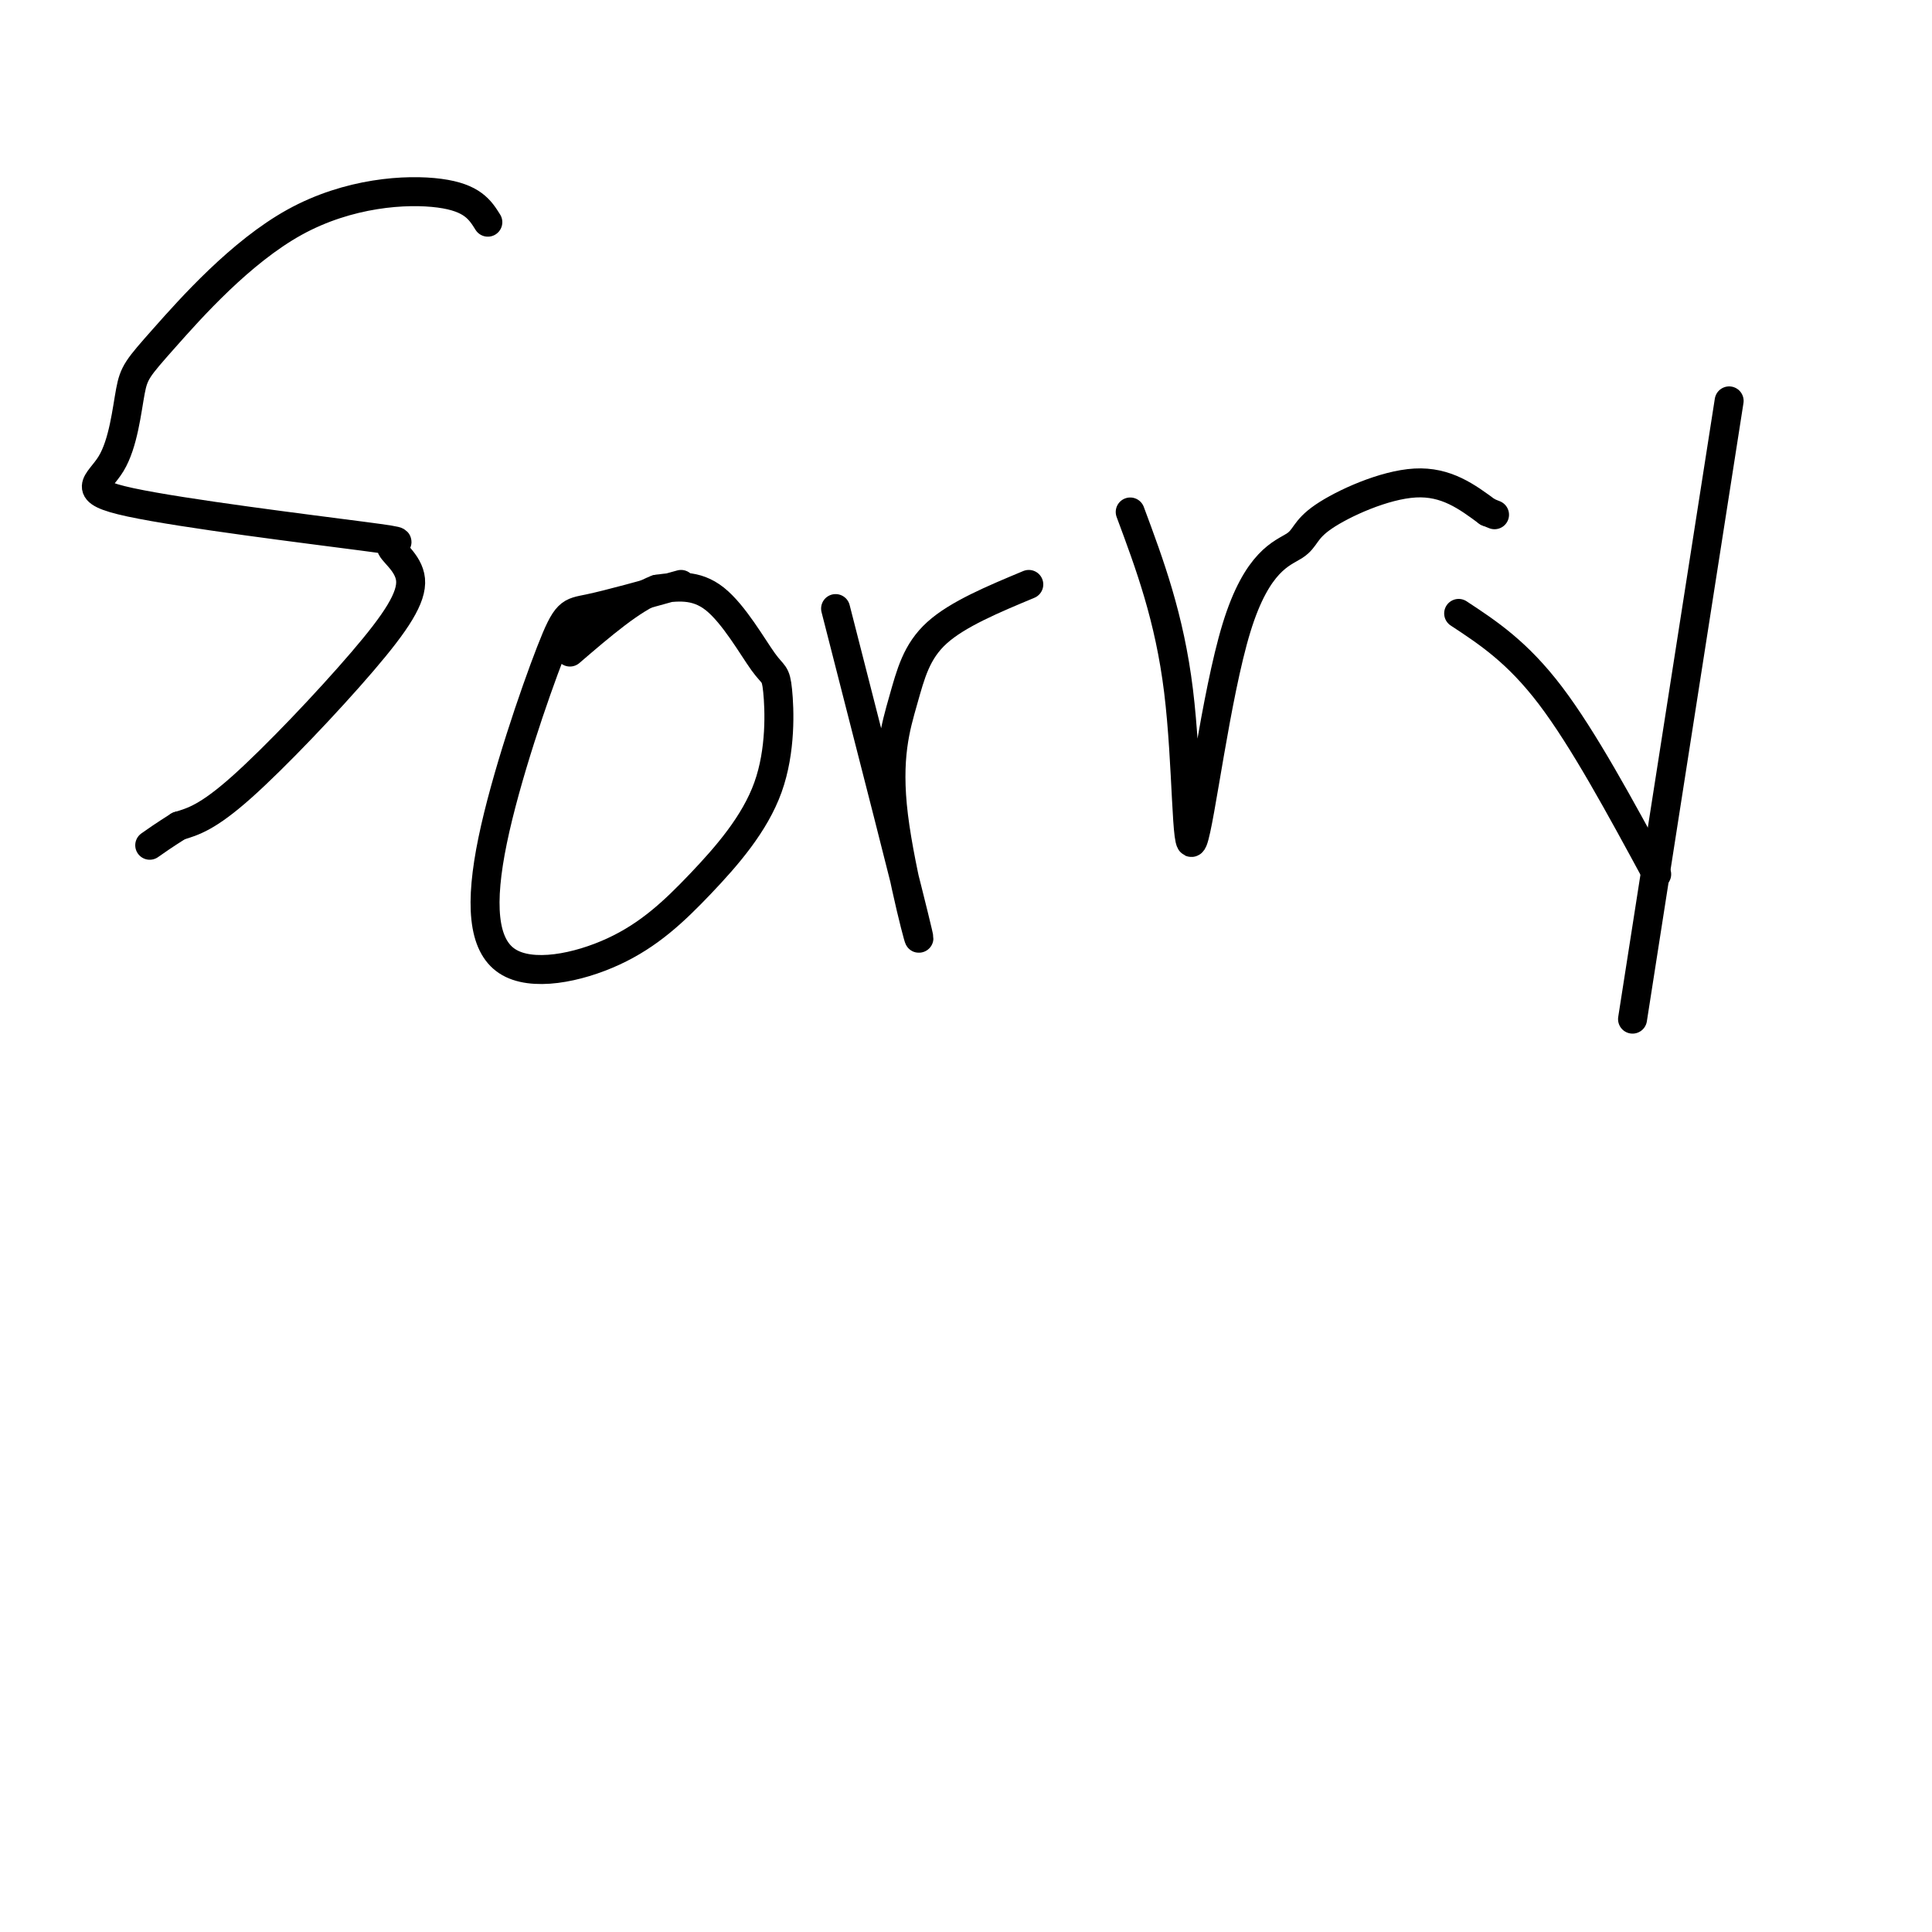 <svg viewBox='0 0 400 400' version='1.1' xmlns='http://www.w3.org/2000/svg' xmlns:xlink='http://www.w3.org/1999/xlink'><g fill='none' stroke='#000000' stroke-width='6' stroke-linecap='round' stroke-linejoin='round'><path d='M101,46c-1.595,-2.547 -3.190,-5.095 -10,-6c-6.810,-0.905 -18.834,-0.168 -30,6c-11.166,6.168 -21.474,17.765 -27,24c-5.526,6.235 -6.269,7.106 -7,11c-0.731,3.894 -1.451,10.810 -4,15c-2.549,4.190 -6.926,5.652 4,8c10.926,2.348 37.157,5.580 48,7c10.843,1.420 6.298,1.027 6,2c-0.298,0.973 3.652,3.312 4,7c0.348,3.688 -2.906,8.724 -10,17c-7.094,8.276 -18.027,19.793 -25,26c-6.973,6.207 -9.987,7.103 -13,8'/><path d='M37,171c-3.167,2.000 -4.583,3.000 -6,4'/><path d='M141,121c-7.473,2.076 -14.947,4.151 -19,5c-4.053,0.849 -4.686,0.470 -8,9c-3.314,8.530 -9.308,25.968 -12,39c-2.692,13.032 -2.083,21.659 3,25c5.083,3.341 14.640,1.398 22,-2c7.360,-3.398 12.522,-8.249 18,-14c5.478,-5.751 11.272,-12.400 14,-20c2.728,-7.600 2.391,-16.151 2,-20c-0.391,-3.849 -0.836,-2.998 -3,-6c-2.164,-3.002 -6.047,-9.858 -10,-13c-3.953,-3.142 -7.977,-2.571 -12,-2'/><path d='M136,122c-5.000,1.833 -11.500,7.417 -18,13'/><path d='M173,126c7.786,30.404 15.573,60.807 17,67c1.427,6.193 -3.504,-11.825 -5,-24c-1.496,-12.175 0.443,-18.509 2,-24c1.557,-5.491 2.730,-10.140 7,-14c4.270,-3.860 11.635,-6.930 19,-10'/><path d='M234,106c4.066,10.922 8.132,21.844 10,37c1.868,15.156 1.537,34.546 3,31c1.463,-3.546 4.721,-30.027 9,-44c4.279,-13.973 9.580,-15.436 12,-17c2.420,-1.564 1.959,-3.229 6,-6c4.041,-2.771 12.583,-6.649 19,-7c6.417,-0.351 10.708,2.824 15,6'/><path d='M308,106c2.500,1.000 1.250,0.500 0,0'/><path d='M358,83c0.000,0.000 -20.000,128.000 -20,128'/><path d='M302,127c6.083,4.000 12.167,8.000 19,17c6.833,9.000 14.417,23.000 22,37'/></g>
</svg>